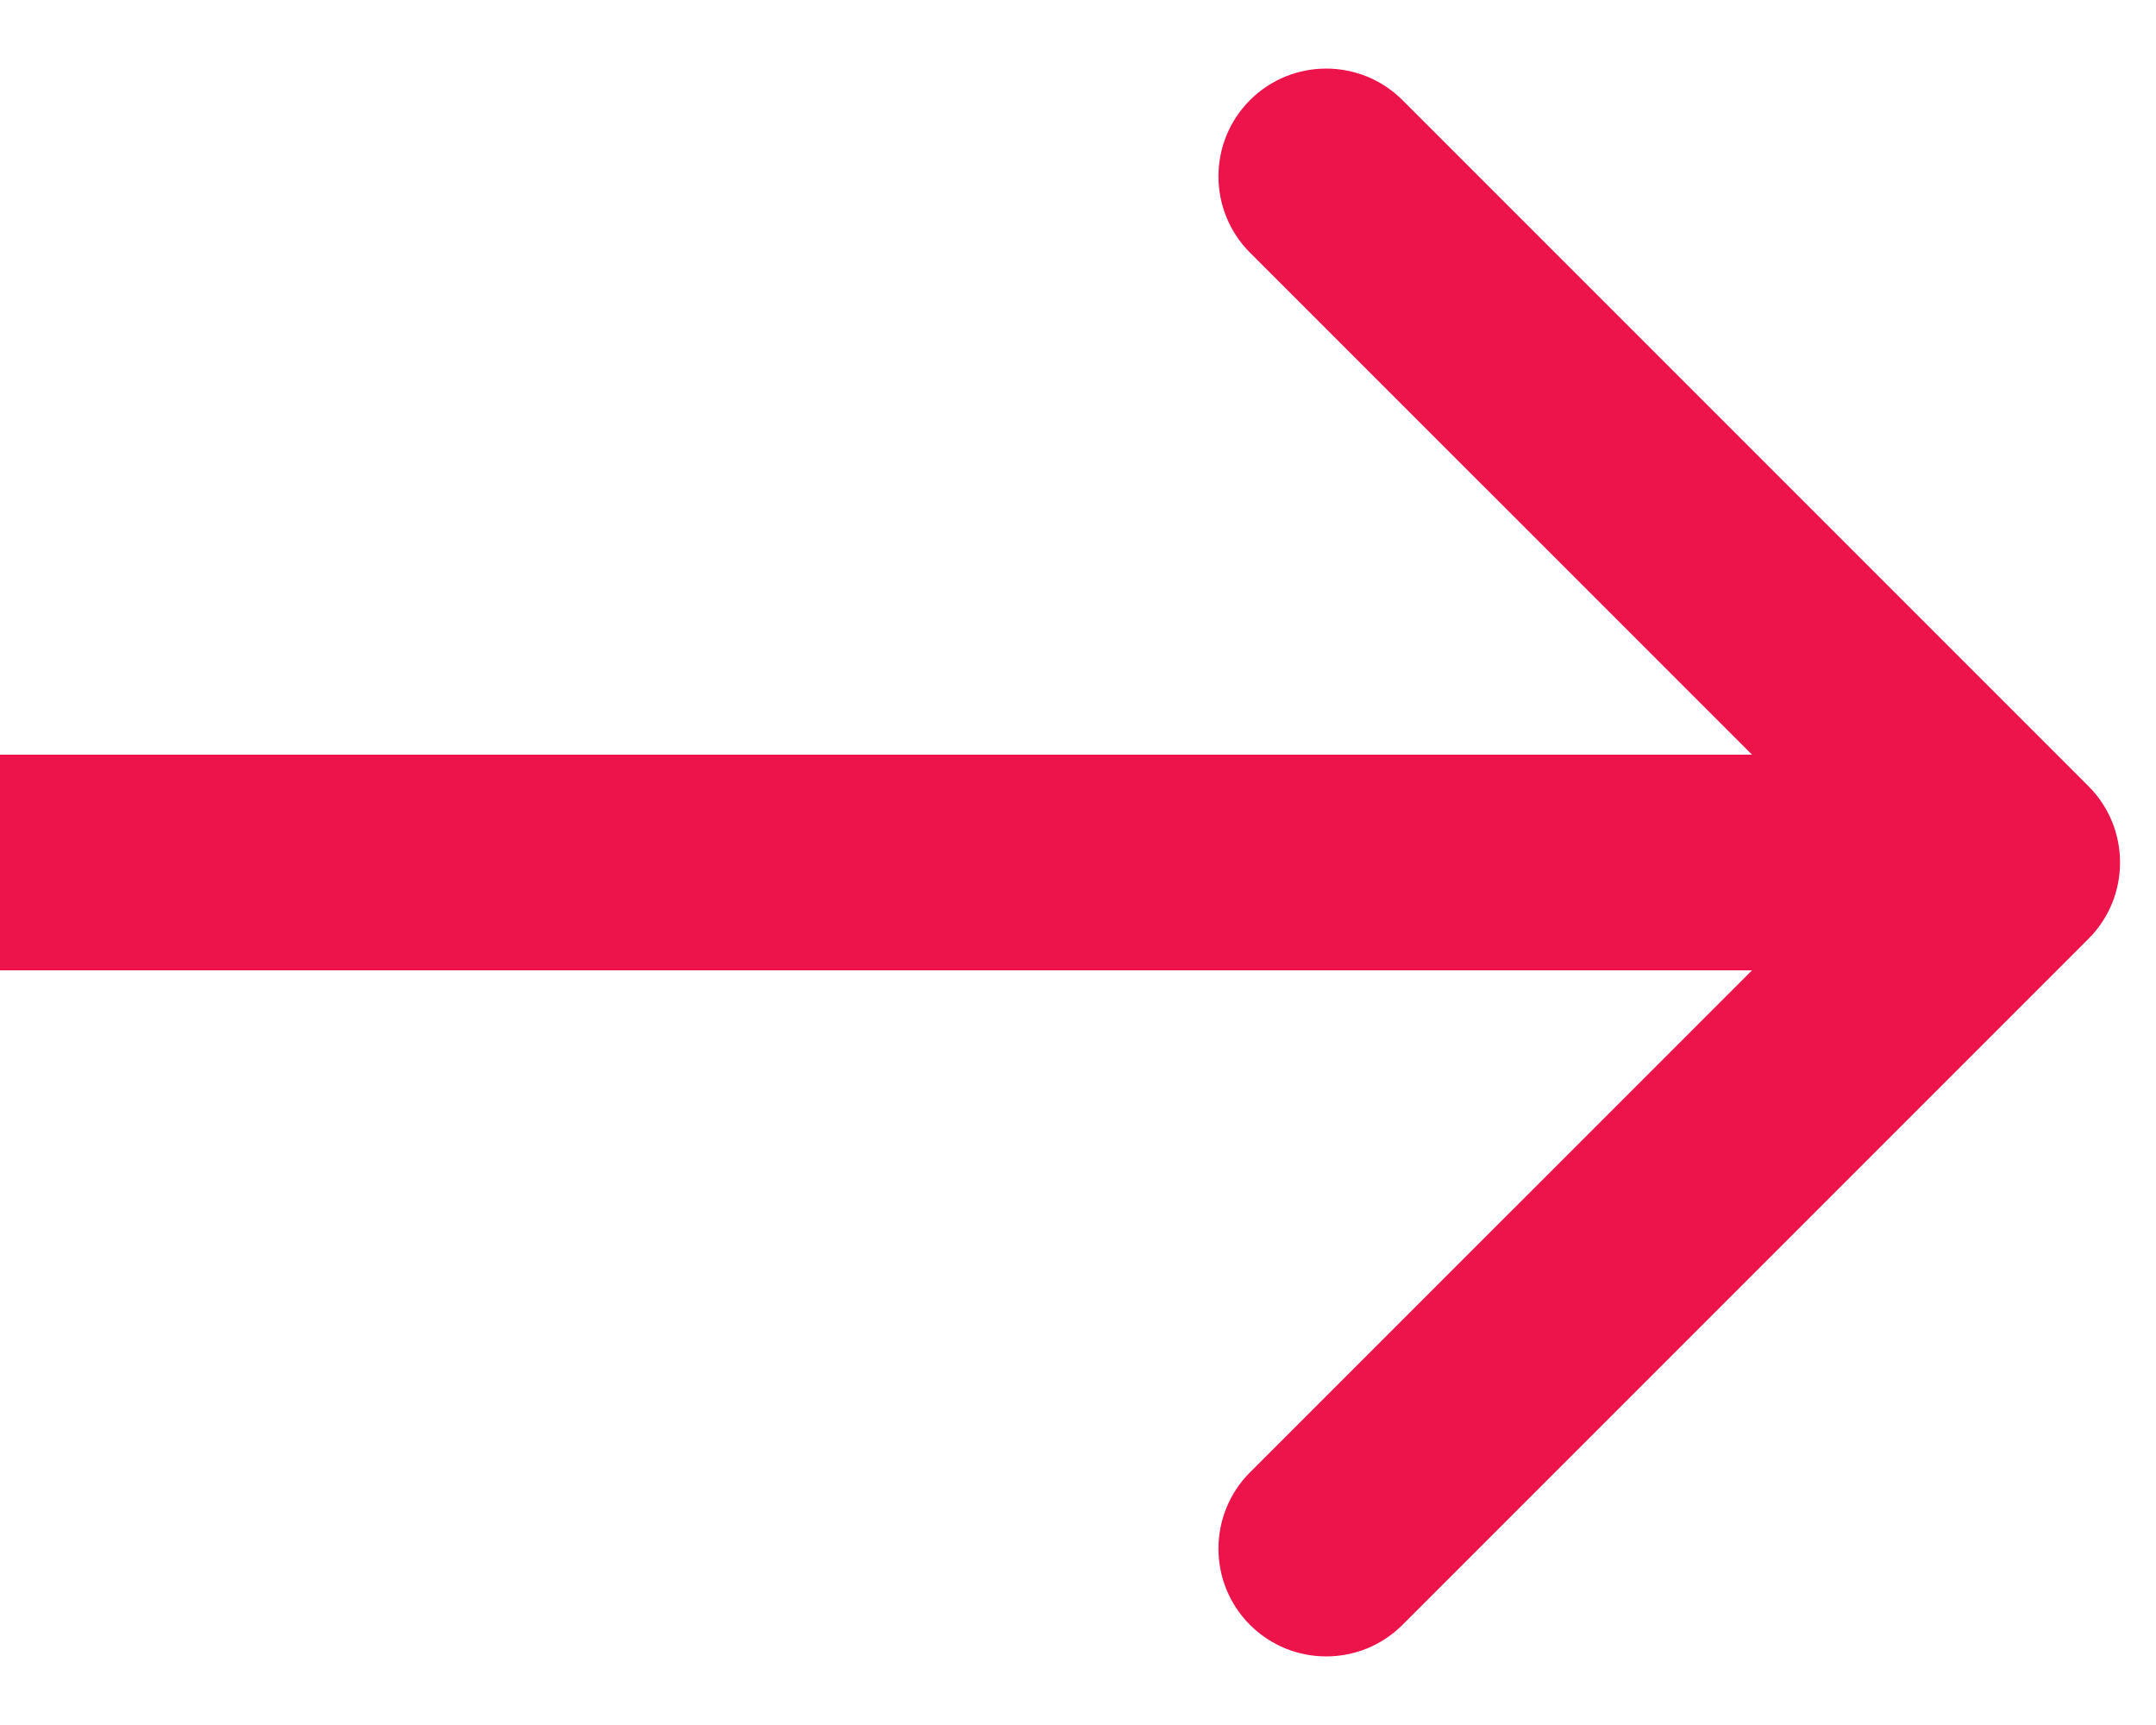 <svg width="30" height="24" viewBox="0 0 30 24" fill="none" xmlns="http://www.w3.org/2000/svg">
<path d="M29.061 13.061C29.646 12.475 29.646 11.525 29.061 10.939L19.515 1.393C18.929 0.808 17.979 0.808 17.393 1.393C16.808 1.979 16.808 2.929 17.393 3.515L25.879 12L17.393 20.485C16.808 21.071 16.808 22.021 17.393 22.607C17.979 23.192 18.929 23.192 19.515 22.607L29.061 13.061ZM0 13.5H28V10.5H0V13.5Z" fill="#ED144C"/>
</svg>
